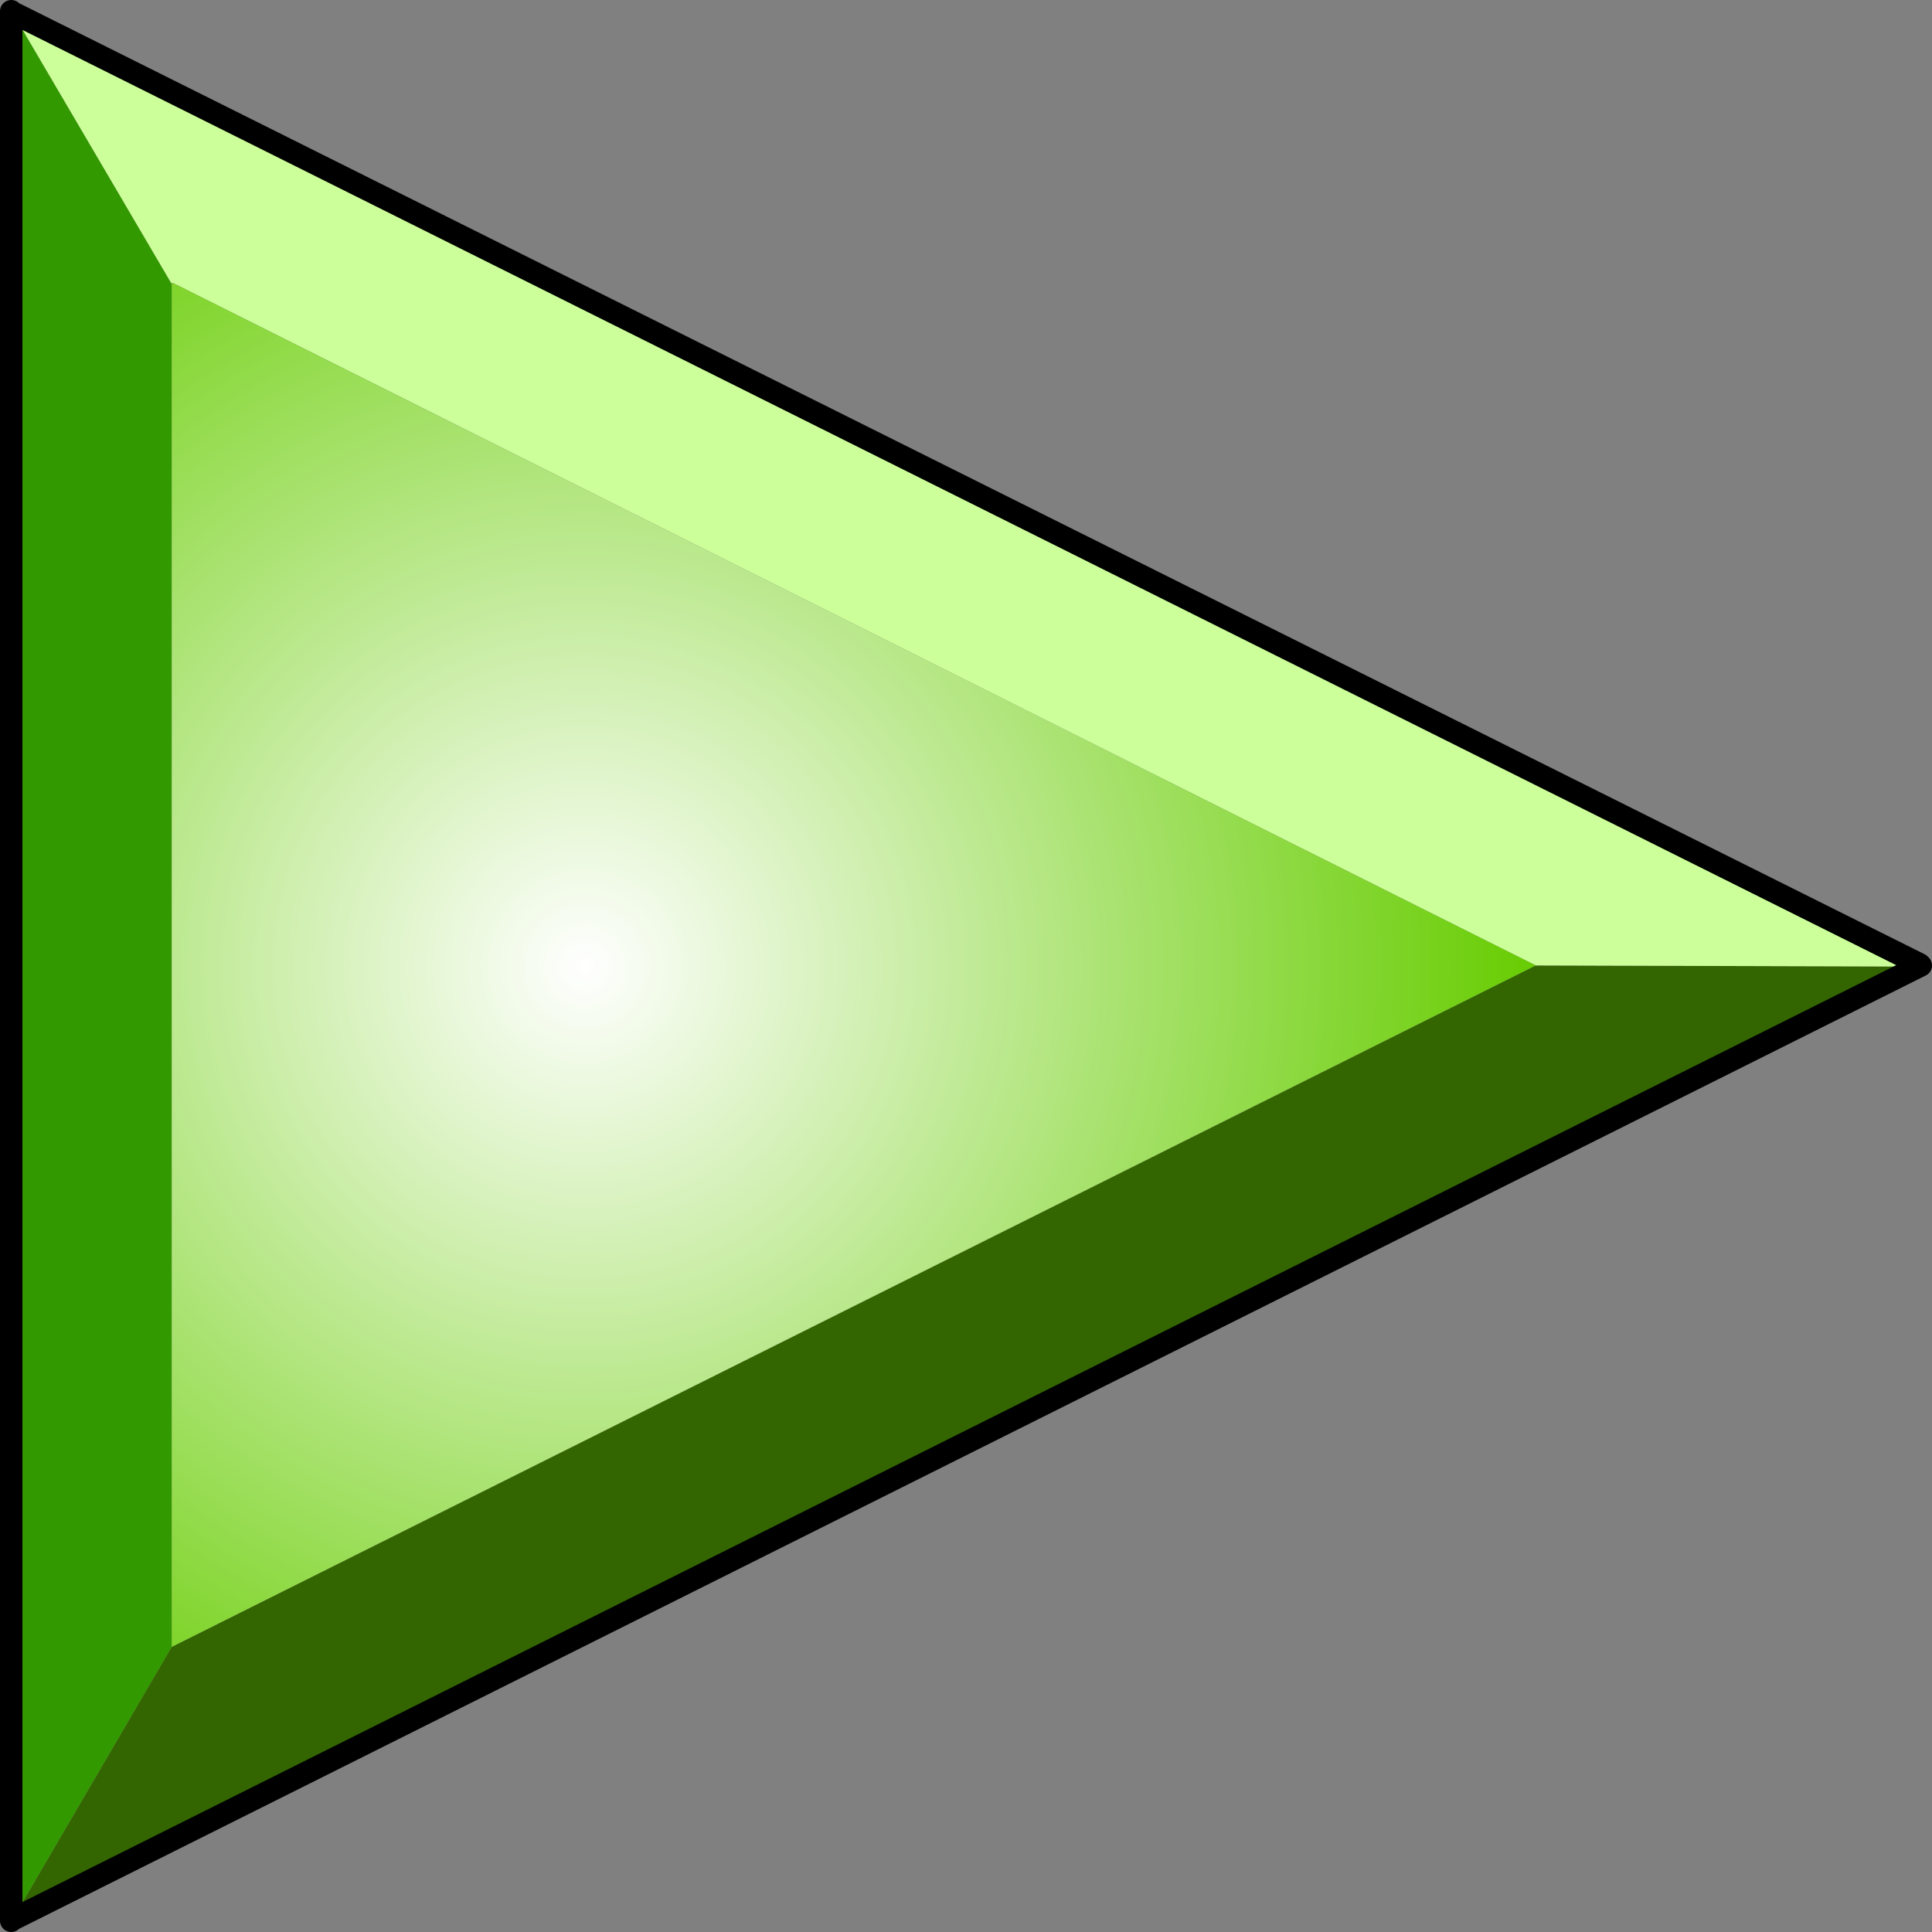 <?xml version="1.0" encoding="UTF-8" standalone="no"?>
<svg xmlns:xlink="http://www.w3.org/1999/xlink" height="86.05px" width="86.05px" xmlns="http://www.w3.org/2000/svg">
  <rect width="100%" height="100%" fill="#808080" stroke="none"/>
  <g transform="matrix(1.0, 0.0, 0.0, 1.0, 38.0, 43.05)">
    <path d="M47.5 -0.1 L47.55 -0.05 47.45 0.0 47.5 -0.1 M-37.45 42.45 L-37.5 42.5 -37.5 42.45 -37.45 42.45 M-37.5 -42.5 L-37.5 -42.55 -37.45 -42.5 -37.5 -42.5" fill="url(#gradient0)" fill-rule="evenodd" stroke="none"/>
    <path d="M47.45 0.0 L-37.45 42.45 -30.35 30.3 30.4 -0.05 47.45 0.0" fill="#336600" fill-rule="evenodd" stroke="none"/>
    <path d="M-37.5 42.45 L-37.5 -42.5 -37.45 -42.5 -30.35 -30.4 -30.35 30.3 -37.45 42.45 -37.5 42.45" fill="#339900" fill-rule="evenodd" stroke="none"/>
    <path d="M-30.35 -30.4 L-30.35 -30.45 -30.3 -30.45 -30.35 -30.4" fill="url(#gradient1)" fill-rule="evenodd" stroke="none"/>
    <path d="M-30.35 -30.4 L-30.35 -30.45 -30.35 -30.4" fill="url(#gradient2)" fill-rule="evenodd" stroke="none"/>
    <path d="M-37.45 -42.5 L47.5 -0.1 47.45 0.0 30.4 -0.05 -30.3 -30.45 -30.35 -30.45 -30.35 -30.4 -37.45 -42.5" fill="#ccff99" fill-rule="evenodd" stroke="none"/>
    <path d="M30.4 -0.05 L-30.35 30.3 -30.35 -30.4 -30.3 -30.45 30.4 -0.05" fill="url(#gradient3)" fill-rule="evenodd" stroke="none"/>
    <path d="M47.5 -0.1 L47.55 -0.05 47.45 0.0 -37.45 42.45 -37.5 42.5 -37.5 42.45 -37.5 -42.5 -37.5 -42.55 -37.45 -42.5 47.5 -0.1 Z" fill="none" stroke="#000000" stroke-linecap="round" stroke-linejoin="round" stroke-width="1.0"/>
  </g>
  <defs>
    <linearGradient gradientTransform="matrix(0.02, -0.029, 0.052, 0.026, 5.15, 0.0)" gradientUnits="userSpaceOnUse" id="gradient0" spreadMethod="pad" x1="-819.2" x2="819.2">
      <stop offset="0.0" stop-color="#ffffff"/>
      <stop offset="1.0" stop-color="#333333"/>
    </linearGradient>
    <linearGradient gradientTransform="matrix(0.032, -0.084, 0.039, 0.015, -8.85, 8.2)" gradientUnits="userSpaceOnUse" id="gradient1" spreadMethod="pad" x1="-819.2" x2="819.2">
      <stop offset="0.0" stop-color="#996600"/>
      <stop offset="0.157" stop-color="#ffff00"/>
      <stop offset="0.357" stop-color="#996600"/>
      <stop offset="0.49" stop-color="#ffff66"/>
      <stop offset="0.667" stop-color="#996600"/>
      <stop offset="0.824" stop-color="#ffff00"/>
      <stop offset="1.0" stop-color="#996600"/>
    </linearGradient>
    <radialGradient cx="0" cy="0" gradientTransform="matrix(0.033, 0.0, 0.0, 0.033, 11.45, -14.8)" gradientUnits="userSpaceOnUse" id="gradient2" r="819.2" spreadMethod="pad">
      <stop offset="0.0" stop-color="#ffff00"/>
      <stop offset="0.808" stop-color="#996600"/>
    </radialGradient>
    <radialGradient cx="0" cy="0" gradientTransform="matrix(0.052, 0.0, 0.0, 0.052, -11.95, 0.0)" gradientUnits="userSpaceOnUse" id="gradient3" r="819.2" spreadMethod="pad">
      <stop offset="0.0" stop-color="#ffffff"/>
      <stop offset="1.0" stop-color="#66cc00"/>
    </radialGradient>
  </defs>
</svg>
